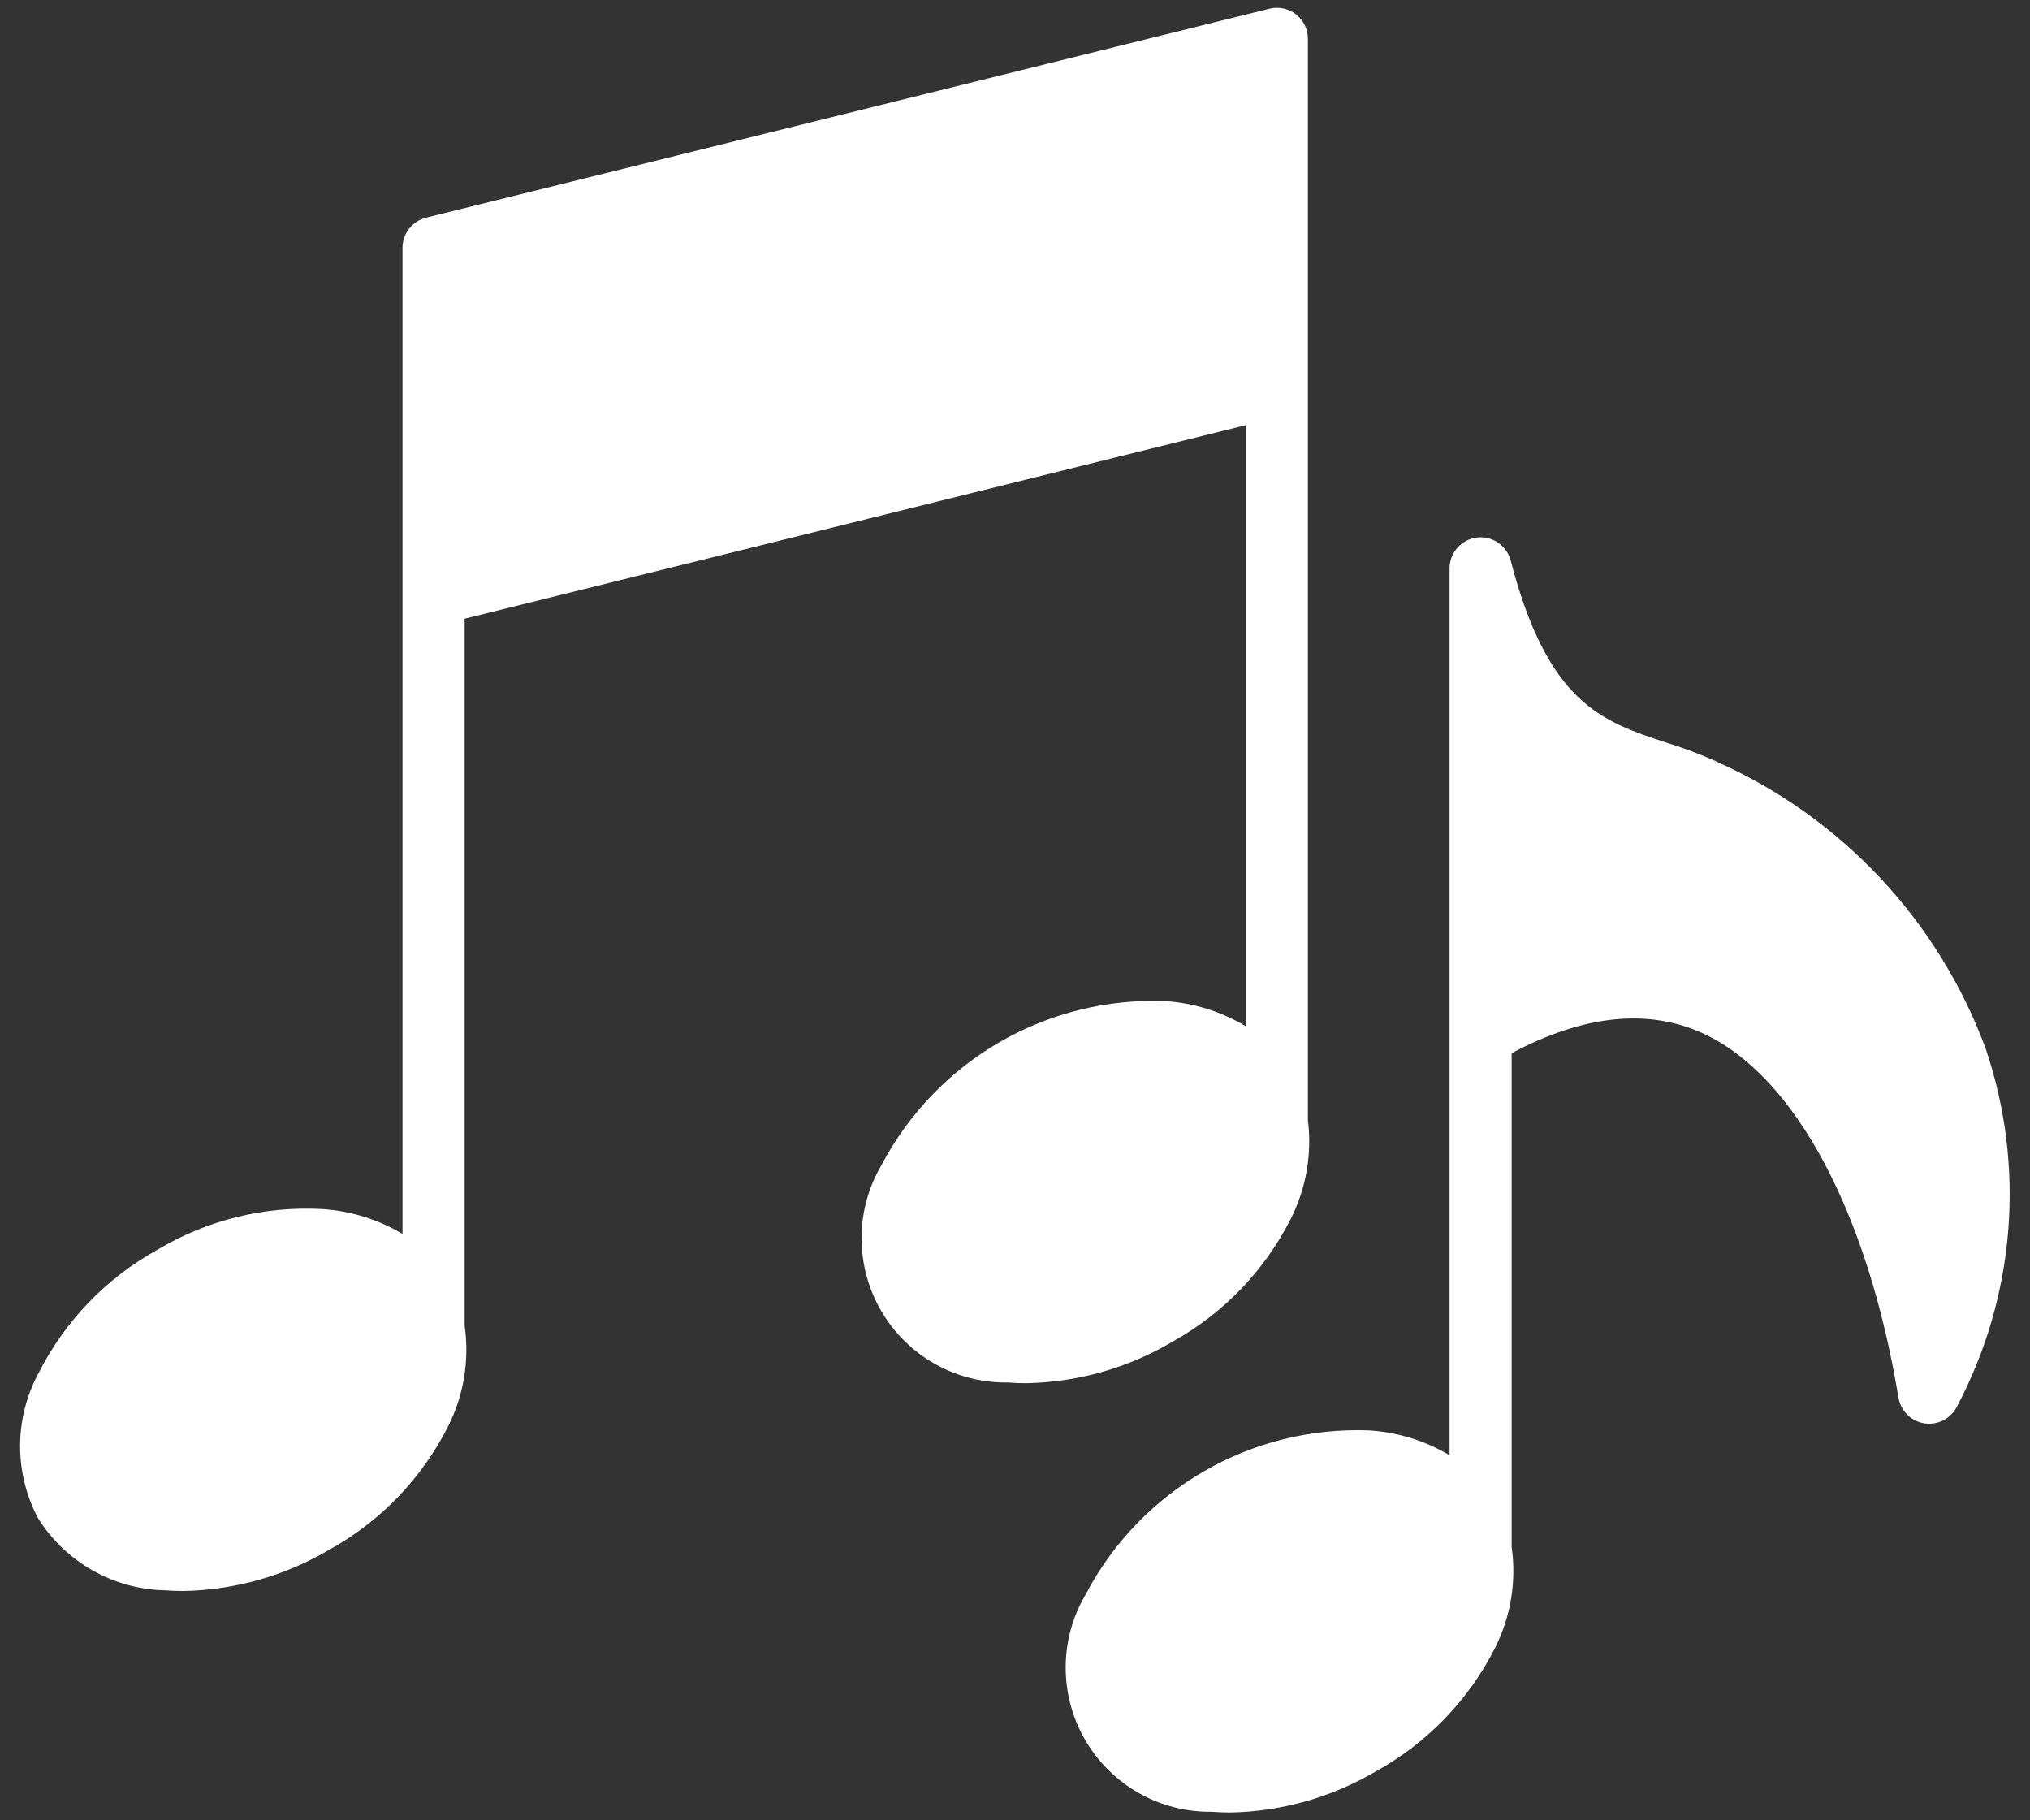<svg width="58" height="52" viewBox="0 0 58 52" fill="none" xmlns="http://www.w3.org/2000/svg">
<rect x="0" y="0" width="58" height="52" fill="#333333" stroke="none"/>
<path fill-rule="evenodd" clip-rule="evenodd" d="M49.04 21.756C50.806 22.539 52.397 23.668 53.719 25.077C55.041 26.486 56.066 28.146 56.735 29.958C57.3 31.628 57.519 33.395 57.378 35.153C57.237 36.91 56.739 38.62 55.914 40.178C55.802 40.404 55.599 40.571 55.356 40.638C55.114 40.706 54.854 40.667 54.641 40.532C54.429 40.396 54.284 40.177 54.242 39.928C53.368 34.644 51.294 30.759 48.698 29.539C47.119 28.797 45.27 28.982 43.19 30.085V44.19C43.332 45.183 43.163 46.196 42.708 47.09C41.958 48.565 40.785 49.782 39.338 50.586C38.069 51.339 36.625 51.75 35.148 51.777C34.971 51.777 34.798 51.769 34.624 51.756V51.756C33.643 51.77 32.688 51.432 31.934 50.805C31.179 50.178 30.673 49.301 30.507 48.334C30.341 47.366 30.526 46.371 31.029 45.528C31.8 44.068 32.968 42.855 34.398 42.03C35.828 41.204 37.462 40.799 39.113 40.861C39.926 40.911 40.715 41.154 41.416 41.571V16.235C41.416 15.945 41.558 15.673 41.796 15.507C42.035 15.341 42.339 15.302 42.612 15.403C42.884 15.504 43.09 15.731 43.163 16.013C44.224 20.1 45.785 20.614 47.594 21.209V21.209C48.089 21.36 48.574 21.543 49.046 21.755L49.04 21.756ZM36.875 34.826C37.319 33.953 37.49 32.967 37.368 31.995V1.112C37.37 0.838 37.244 0.579 37.028 0.41C36.812 0.241 36.53 0.182 36.264 0.25L12.175 6.217C11.983 6.265 11.812 6.376 11.689 6.532C11.567 6.689 11.5 6.881 11.5 7.08V35.249C10.8 34.832 10.011 34.588 9.198 34.538C7.545 34.449 5.904 34.857 4.485 35.708C3.039 36.511 1.865 37.727 1.115 39.2C0.405 40.496 0.394 42.063 1.086 43.369C1.87 44.622 3.231 45.396 4.709 45.429C4.882 45.442 5.058 45.449 5.233 45.449C6.709 45.424 8.153 45.015 9.422 44.262C10.87 43.459 12.044 42.241 12.794 40.765C13.249 39.872 13.418 38.859 13.275 37.866V17.674L35.59 12.146V29.314C34.888 28.893 34.095 28.647 33.278 28.597C31.628 28.536 29.995 28.942 28.565 29.767C27.136 30.593 25.968 31.805 25.195 33.264C24.693 34.107 24.508 35.103 24.675 36.071C24.841 37.038 25.348 37.915 26.103 38.543C26.859 39.17 27.813 39.507 28.796 39.493C28.967 39.506 29.143 39.513 29.318 39.513V39.513C30.794 39.487 32.238 39.077 33.508 38.323C34.954 37.519 36.127 36.301 36.875 34.826L36.875 34.826Z" fill="white"/>
</svg>
